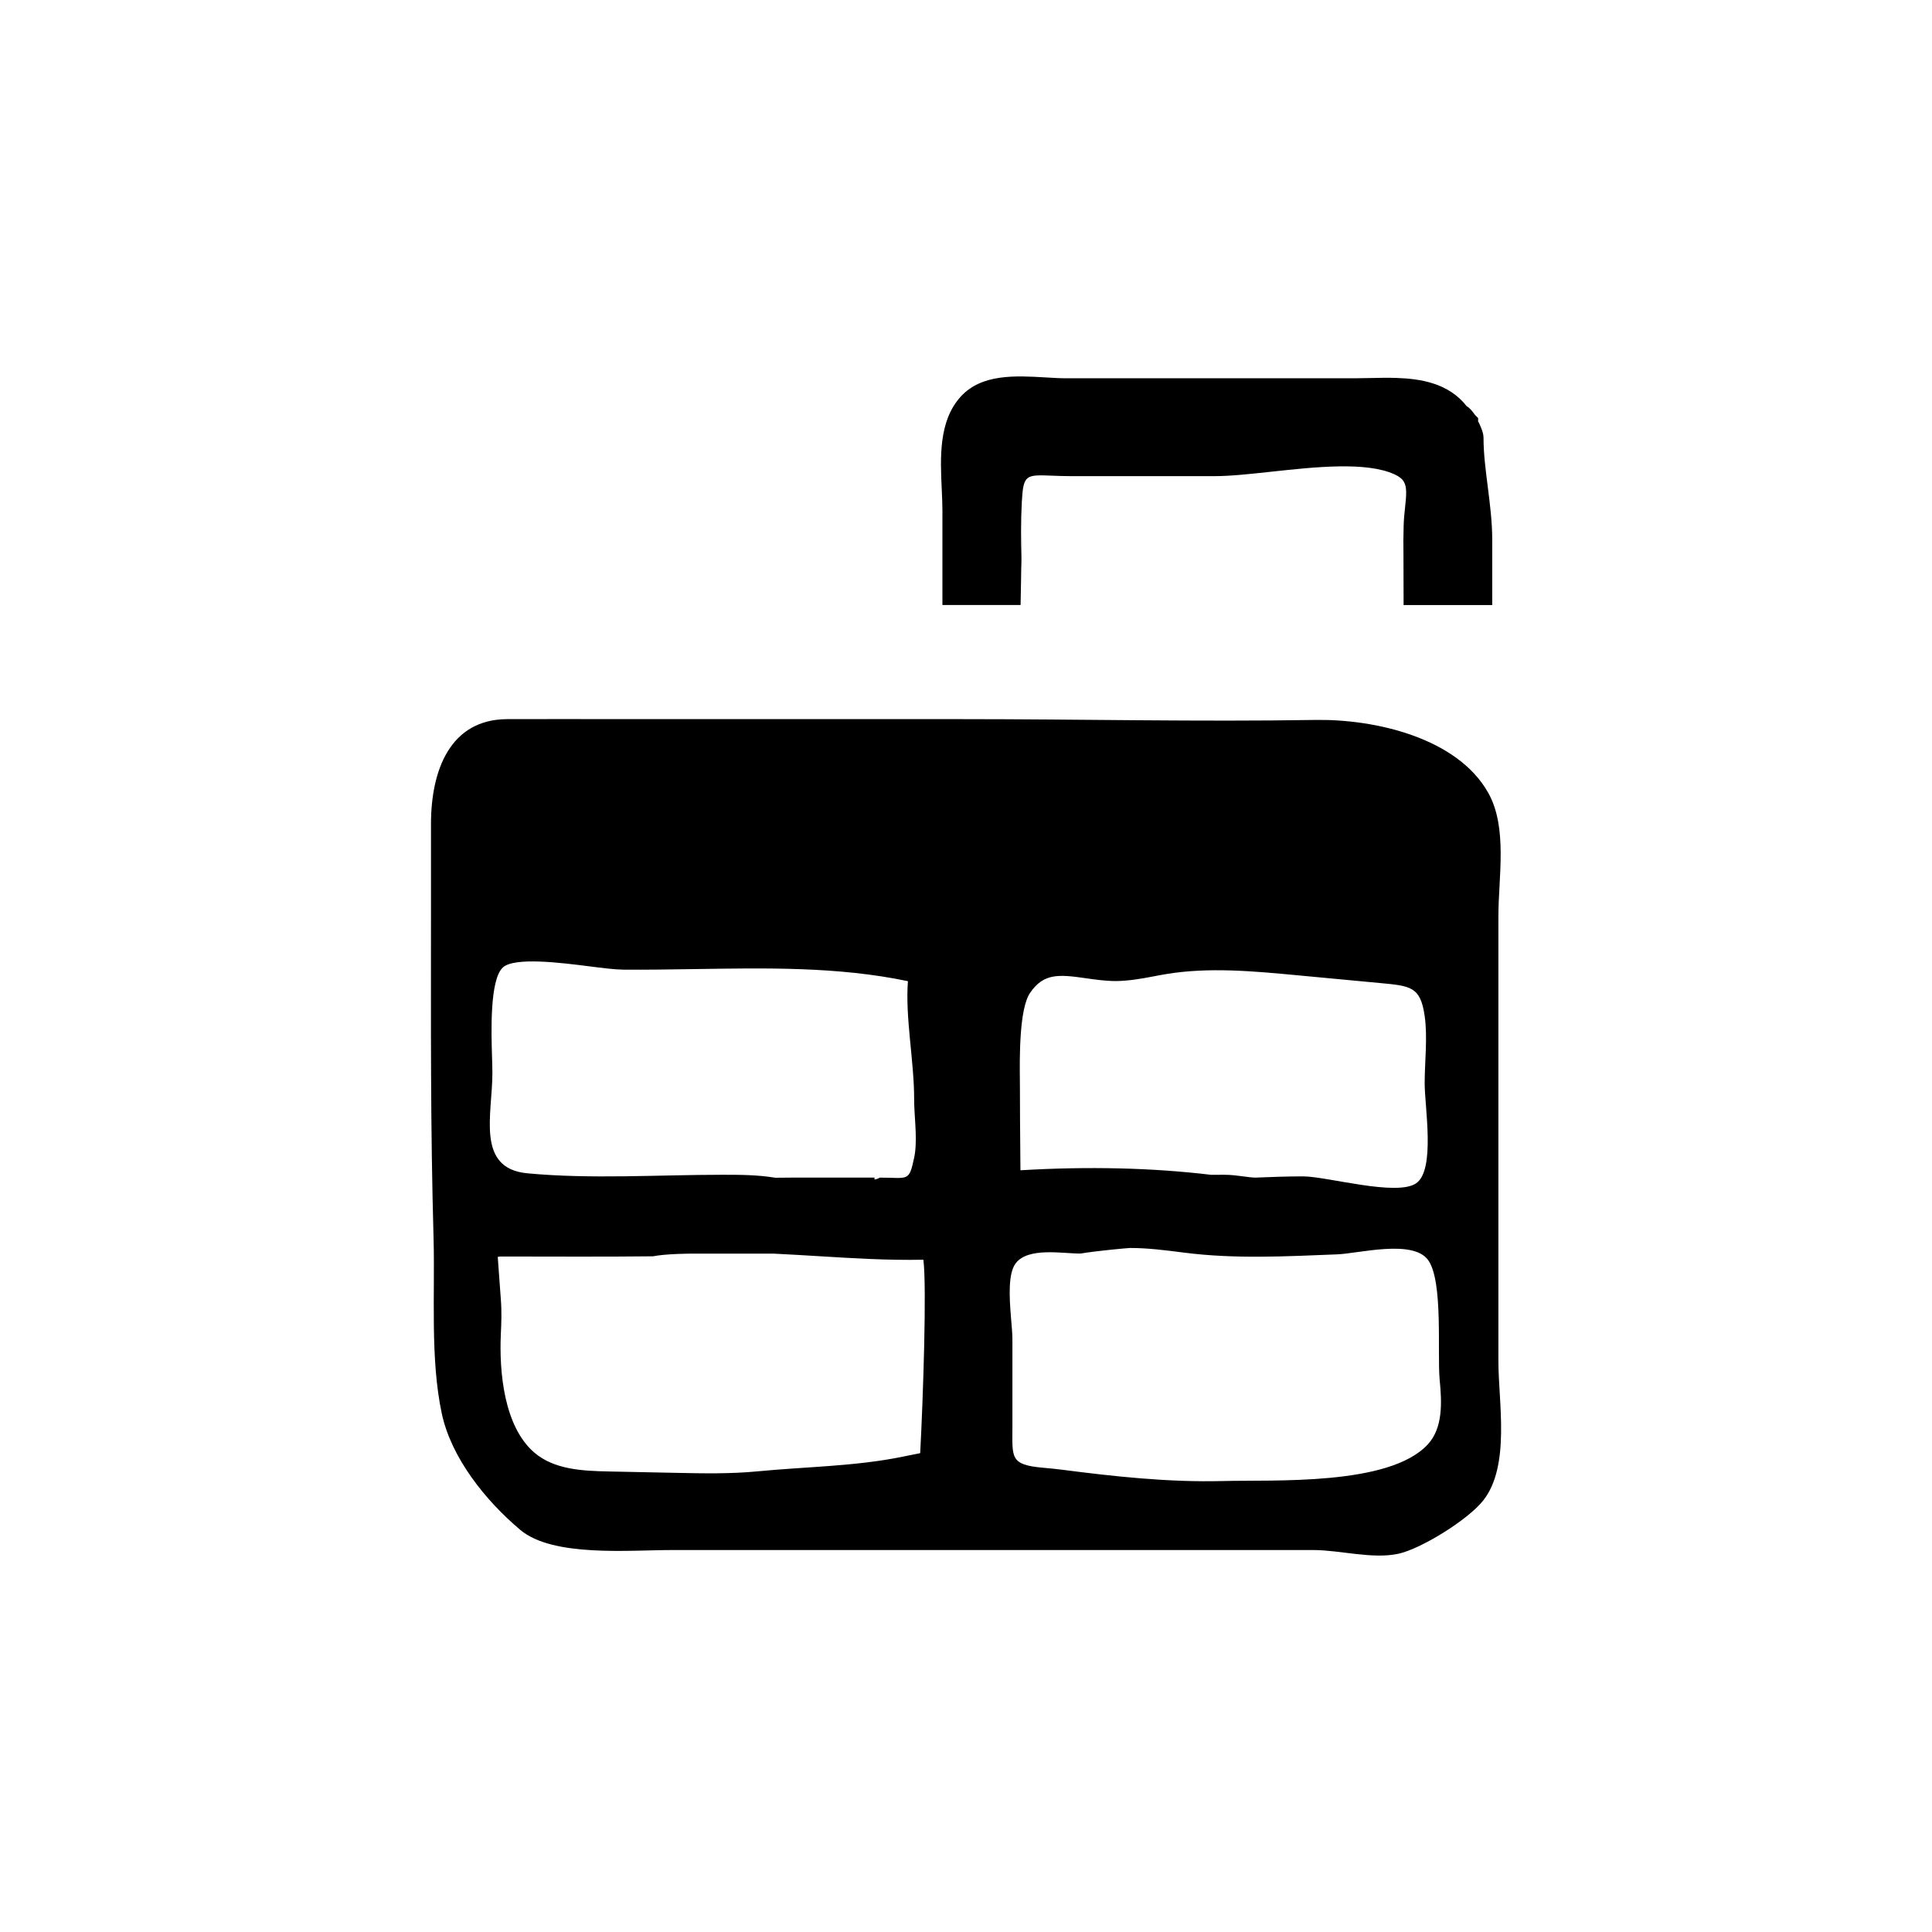 <?xml version="1.0" encoding="UTF-8"?>
<!-- Uploaded to: ICON Repo, www.iconrepo.com, Generator: ICON Repo Mixer Tools -->
<svg fill="#000000" width="800px" height="800px" version="1.1" viewBox="144 144 512 512" xmlns="http://www.w3.org/2000/svg">
 <g>
  <path d="m515.91 287.32c-0.016-0.699-0.02 0.488 0 0z"/>
  <path d="m414.79 284.78c0-0.156 0.012-0.316 0.012-0.473 0-0.652-0.004-0.328-0.012 0.473z"/>
  <path d="m393.75 279.42v24.91h20.715c0.105-4.016 0.141-8.07 0.203-12.117-0.09-5.055-0.156-10.207 0.125-15.211 0.406-7.246 1.008-7.219 8.113-6.941 1.43 0.055 3.031 0.121 4.828 0.121h38.129c4.18 0 9.422-0.562 14.973-1.168 11.848-1.285 25.262-2.734 32.762 0.707 2.516 1.152 3.008 2.543 3.047 4.715 0.02 1.234-0.133 2.586-0.289 4.031-0.172 1.633-0.359 3.375-0.383 5.211-0.035 2.43-0.051 3.344-0.066 3.648 0.004 0.387 0.016 1.367 0.023 3.562 0.02 4.277 0.035 8.559 0.035 12.844v0.609h23.492v-17.289c0-4.719-0.609-9.508-1.195-14.141-0.574-4.508-1.113-8.766-1.113-12.836 0-1.352-0.621-2.707-1.109-3.793-0.145-0.324-0.301-0.641-0.324-0.488l0.008-0.996-0.691-0.695c-0.168-0.168-0.328-0.395-0.492-0.613-0.465-0.621-1.039-1.387-1.848-1.84-4.852-6.211-12.414-7.273-18.52-7.488-2.367-0.086-4.742-0.031-7.012 0.02-1.293 0.031-2.551 0.059-3.75 0.059l-76.863 0.004c-1.699 0-3.551-0.109-5.465-0.227-7.926-0.457-16.934-1.004-22.484 5.094-5.863 6.445-5.422 16.105-5.023 24.633 0.09 1.977 0.176 3.887 0.176 5.676z"/>
  <path d="m414.79 284.78c0 2.484-0.086 4.953-0.125 7.438 0.012 0.645 0.016 1.309 0.023 1.949 0.043 2.258 0.086-6.609 0.102-9.387z"/>
  <path d="m541.09 504.76v-34.672-15.121-68.086c0-10.434 2.504-23.543-2.699-32.789-8.266-14.688-30.242-19.555-45.766-19.301-31.078 0.504-62.285-0.211-93.387-0.211h-90.73c-10.051 0-20.102-0.051-30.152 0-15.055 0.082-20.141 13.504-20.141 27.82v23.785c0 30.355-0.152 55.68 0.684 86.031 0.406 14.82-0.918 31.852 2.176 46.371 2.516 11.805 11.648 23.145 20.809 30.852 8.629 7.262 28.797 5.336 40.246 5.336h37.344 96.906 35.656c7.043 0 15.629 2.473 22.504 0.996 6.019-1.289 18.383-8.949 22.465-14.047 7.336-9.172 4.086-26.188 4.086-36.965zm-266.69-80.449c-0.211-6.715-0.641-20.68 2.852-23.914 3.047-2.828 15.461-1.258 22.867-0.316 3.672 0.465 6.848 0.867 9.062 0.883 6.238 0.055 12.488-0.055 18.746-0.145 18.871-0.281 38.109-0.699 56.68 3.203-0.734 9.77 1.652 21.09 1.652 31.285 0 0.48 0.012 0.969 0.023 1.465 0.152 4.535 0.875 9.863-0.035 14.105-1.379 6.43-1.559 5.203-9.078 5.203l-0.527 0.266c-0.215 0.105-0.543 0.188-0.891 0.238v-0.504h-22.168l-4.117 0.035c-4.742-0.789-9.457-0.789-14.016-0.789-17.055 0-34.762 1.203-51.68-0.387-13.73-1.289-9.281-15.629-9.281-26.57 0-1.07-0.043-2.457-0.09-4.059zm113.46 104.79c-1.512 0.293-3.043 0.605-4.574 0.922-12.445 2.57-25.688 2.66-38.5 3.898-7.211 0.695-14.469 0.551-21.711 0.398-5.941-0.121-11.887-0.246-17.824-0.367-6.898-0.141-14.398-0.504-19.633-4.988-8.098-6.934-9.34-21.52-8.891-31.379 0.133-2.941 0.273-5.984-0.012-9.418-0.273-3.715-0.543-7.402-0.805-11.074 0.215-0.039 0.418-0.074 0.594-0.109 13.582 0 27.031 0.102 40.547-0.051 3.488-0.695 10.02-0.707 10.086-0.707l21.793-0.004c4.176 0.203 8.195 0.441 12.133 0.684 9.391 0.57 18.289 1.117 27.641 0.934 0.922 7.035-0.07 36.746-0.844 51.262zm29.145-122.02c3.566-5.176 7.508-4.883 14.723-3.844 2.539 0.363 5.164 0.742 7.969 0.754 3.367-0.031 6.742-0.613 9.945-1.23 1.109-0.211 2.211-0.43 3.324-0.609 11.402-1.898 23.227-0.785 34.668 0.289 0 0 21.984 2.066 21.992 2.066 8.211 0.777 10.812 0.926 11.926 8.742 0.812 5.691 0 12.113 0 17.863 0 6.223 2.887 22.852-2.227 26.449-5.117 3.598-23.641-1.809-29.992-1.809-3.977 0-8.125 0.137-12.566 0.324-0.953 0-2.055-0.156-3.234-0.312-1.543-0.207-3.289-0.441-5.078-0.441l-3.477 0.02c-15.512-1.867-32.504-2.277-50.551-1.211l-0.047-5.918c-0.047-5.141-0.086-10.246-0.086-15.305l-0.016-2.481c-0.066-6.199-0.195-19.098 2.727-23.348zm105.35 119.73c-10.219 11-40.703 9.32-54.348 9.68-14.348 0.371-28.918-1.23-42.512-2.996-1.855-0.242-3.598-0.398-5.219-0.543-8.688-0.785-7.981-2.707-7.977-10.902 0.004-7.723 0-15.445 0-23.164 0-1.473-0.207-3.598-0.395-5.949-0.418-5.168-0.777-11.422 1.25-14.125 3.273-4.375 12.434-2.59 17.168-2.606 4.469-0.746 12.449-1.461 13.184-1.48 4.66 0 9.367 0.598 14.348 1.238 13.441 1.723 27.02 0.988 40.512 0.453 5.719-0.227 19.984-4.035 24.062 1.461 4.102 5.523 2.422 24.762 3.102 31.816 0.582 5.953 0.902 12.723-3.176 17.117z"/>
 </g>
</svg>